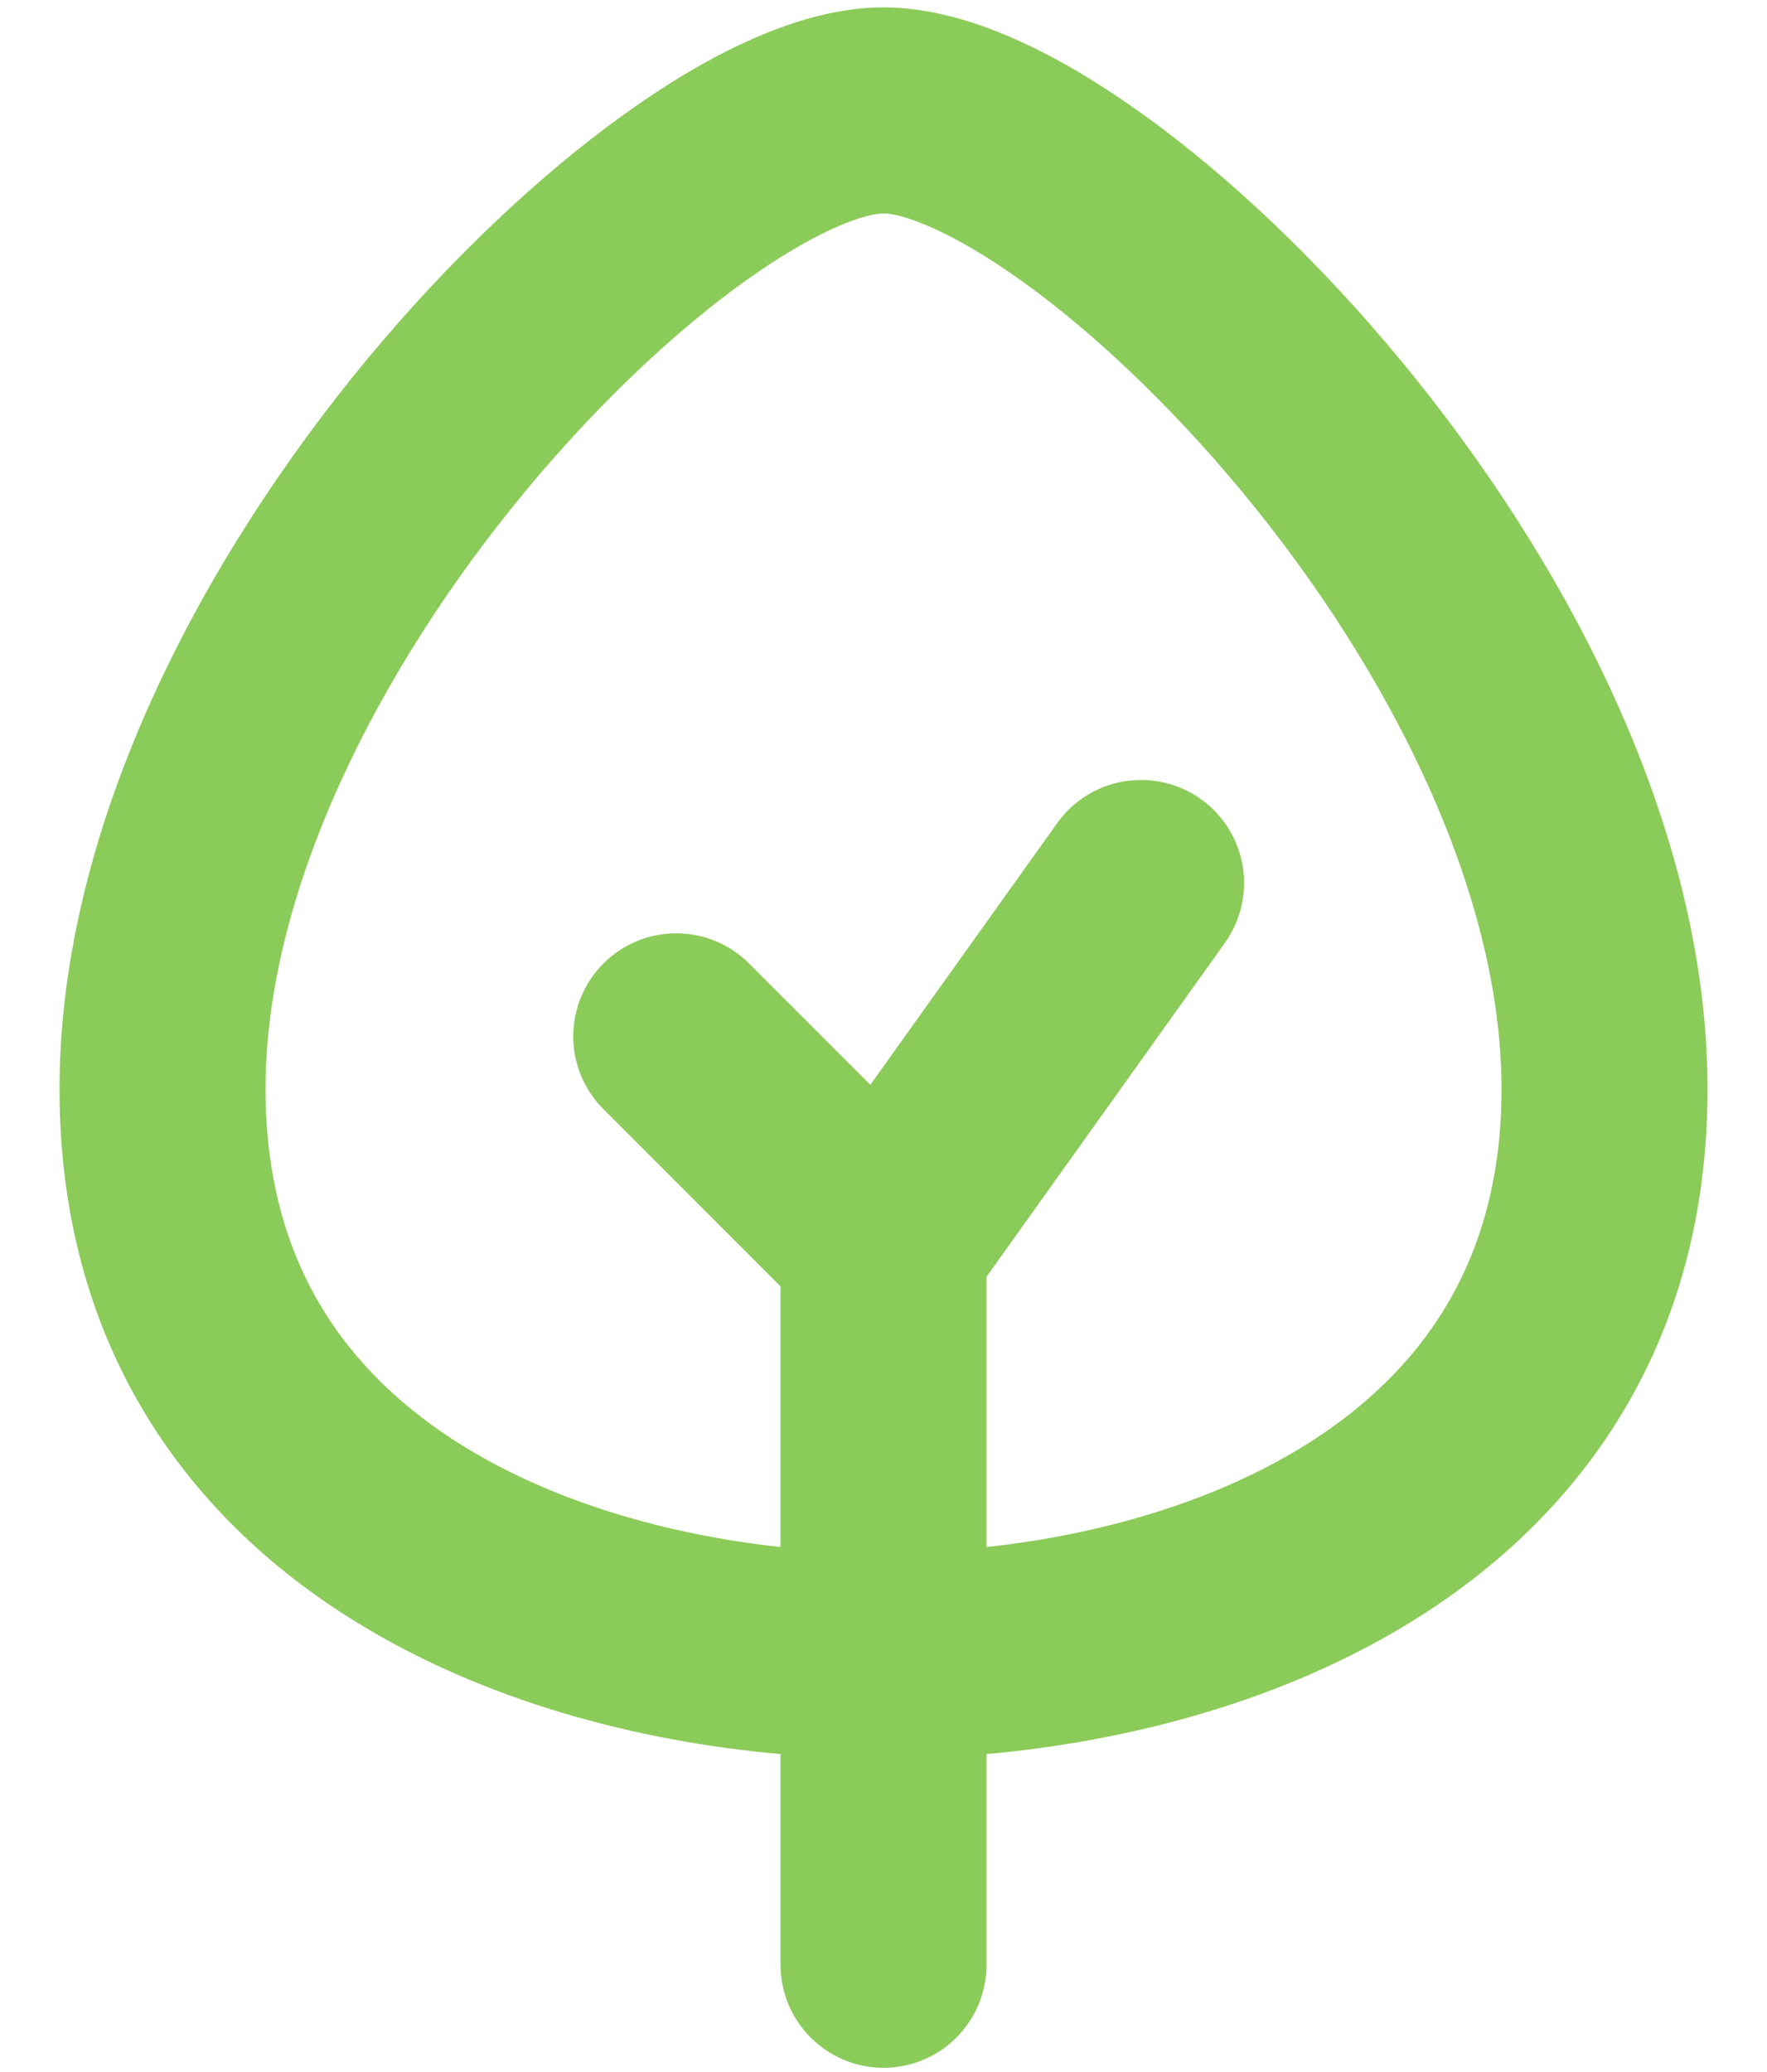 <svg width="29" height="34" viewBox="0 0 29 34" fill="none" xmlns="http://www.w3.org/2000/svg">
<path fill-rule="evenodd" clip-rule="evenodd" d="M5.788 26.58C7.928 27.916 10.47 28.575 12.81 28.783V32.24C12.81 32.688 12.988 33.118 13.305 33.435C13.622 33.752 14.052 33.931 14.5 33.931C14.949 33.931 15.379 33.752 15.696 33.435C16.013 33.118 16.191 32.688 16.191 32.24V28.783C18.529 28.573 21.073 27.914 23.213 26.58C25.967 24.865 28.024 22.03 28.024 17.871C28.024 13.503 25.637 9.114 22.987 5.911C21.641 4.285 20.163 2.885 18.762 1.879C17.444 0.931 15.909 0.121 14.5 0.121C13.092 0.121 11.559 0.931 10.239 1.879C8.836 2.887 7.358 4.285 6.012 5.911C3.365 9.113 0.977 13.503 0.977 17.871C0.977 22.03 3.034 24.865 5.788 26.58ZM8.618 8.066C6.197 10.991 4.358 14.632 4.358 17.871C4.358 20.715 5.681 22.53 7.576 23.712C9.086 24.652 10.969 25.186 12.81 25.385V21.108L9.924 18.221C9.763 18.065 9.634 17.878 9.545 17.672C9.457 17.466 9.41 17.244 9.408 17.02C9.406 16.795 9.449 16.573 9.534 16.365C9.619 16.157 9.745 15.969 9.903 15.81C10.062 15.651 10.251 15.525 10.459 15.441C10.666 15.355 10.889 15.313 11.113 15.315C11.338 15.317 11.56 15.363 11.766 15.452C11.972 15.54 12.159 15.669 12.315 15.831L14.284 17.8L17.351 13.506C17.48 13.326 17.643 13.172 17.831 13.055C18.02 12.937 18.23 12.858 18.449 12.821C18.668 12.785 18.892 12.792 19.108 12.842C19.325 12.892 19.529 12.984 19.71 13.113C19.89 13.242 20.044 13.406 20.161 13.594C20.279 13.783 20.358 13.992 20.395 14.211C20.431 14.43 20.424 14.655 20.374 14.871C20.324 15.087 20.232 15.292 20.103 15.472L16.191 20.95V25.385C18.034 25.186 19.915 24.652 21.425 23.712C23.32 22.528 24.643 20.715 24.643 17.871C24.643 14.632 22.804 10.991 20.383 8.066C19.191 6.629 17.922 5.438 16.789 4.625C15.572 3.749 14.783 3.502 14.5 3.502C14.218 3.502 13.429 3.749 12.211 4.625C11.079 5.438 9.809 6.628 8.618 8.066Z" fill="#8BCB59"/>
</svg>
